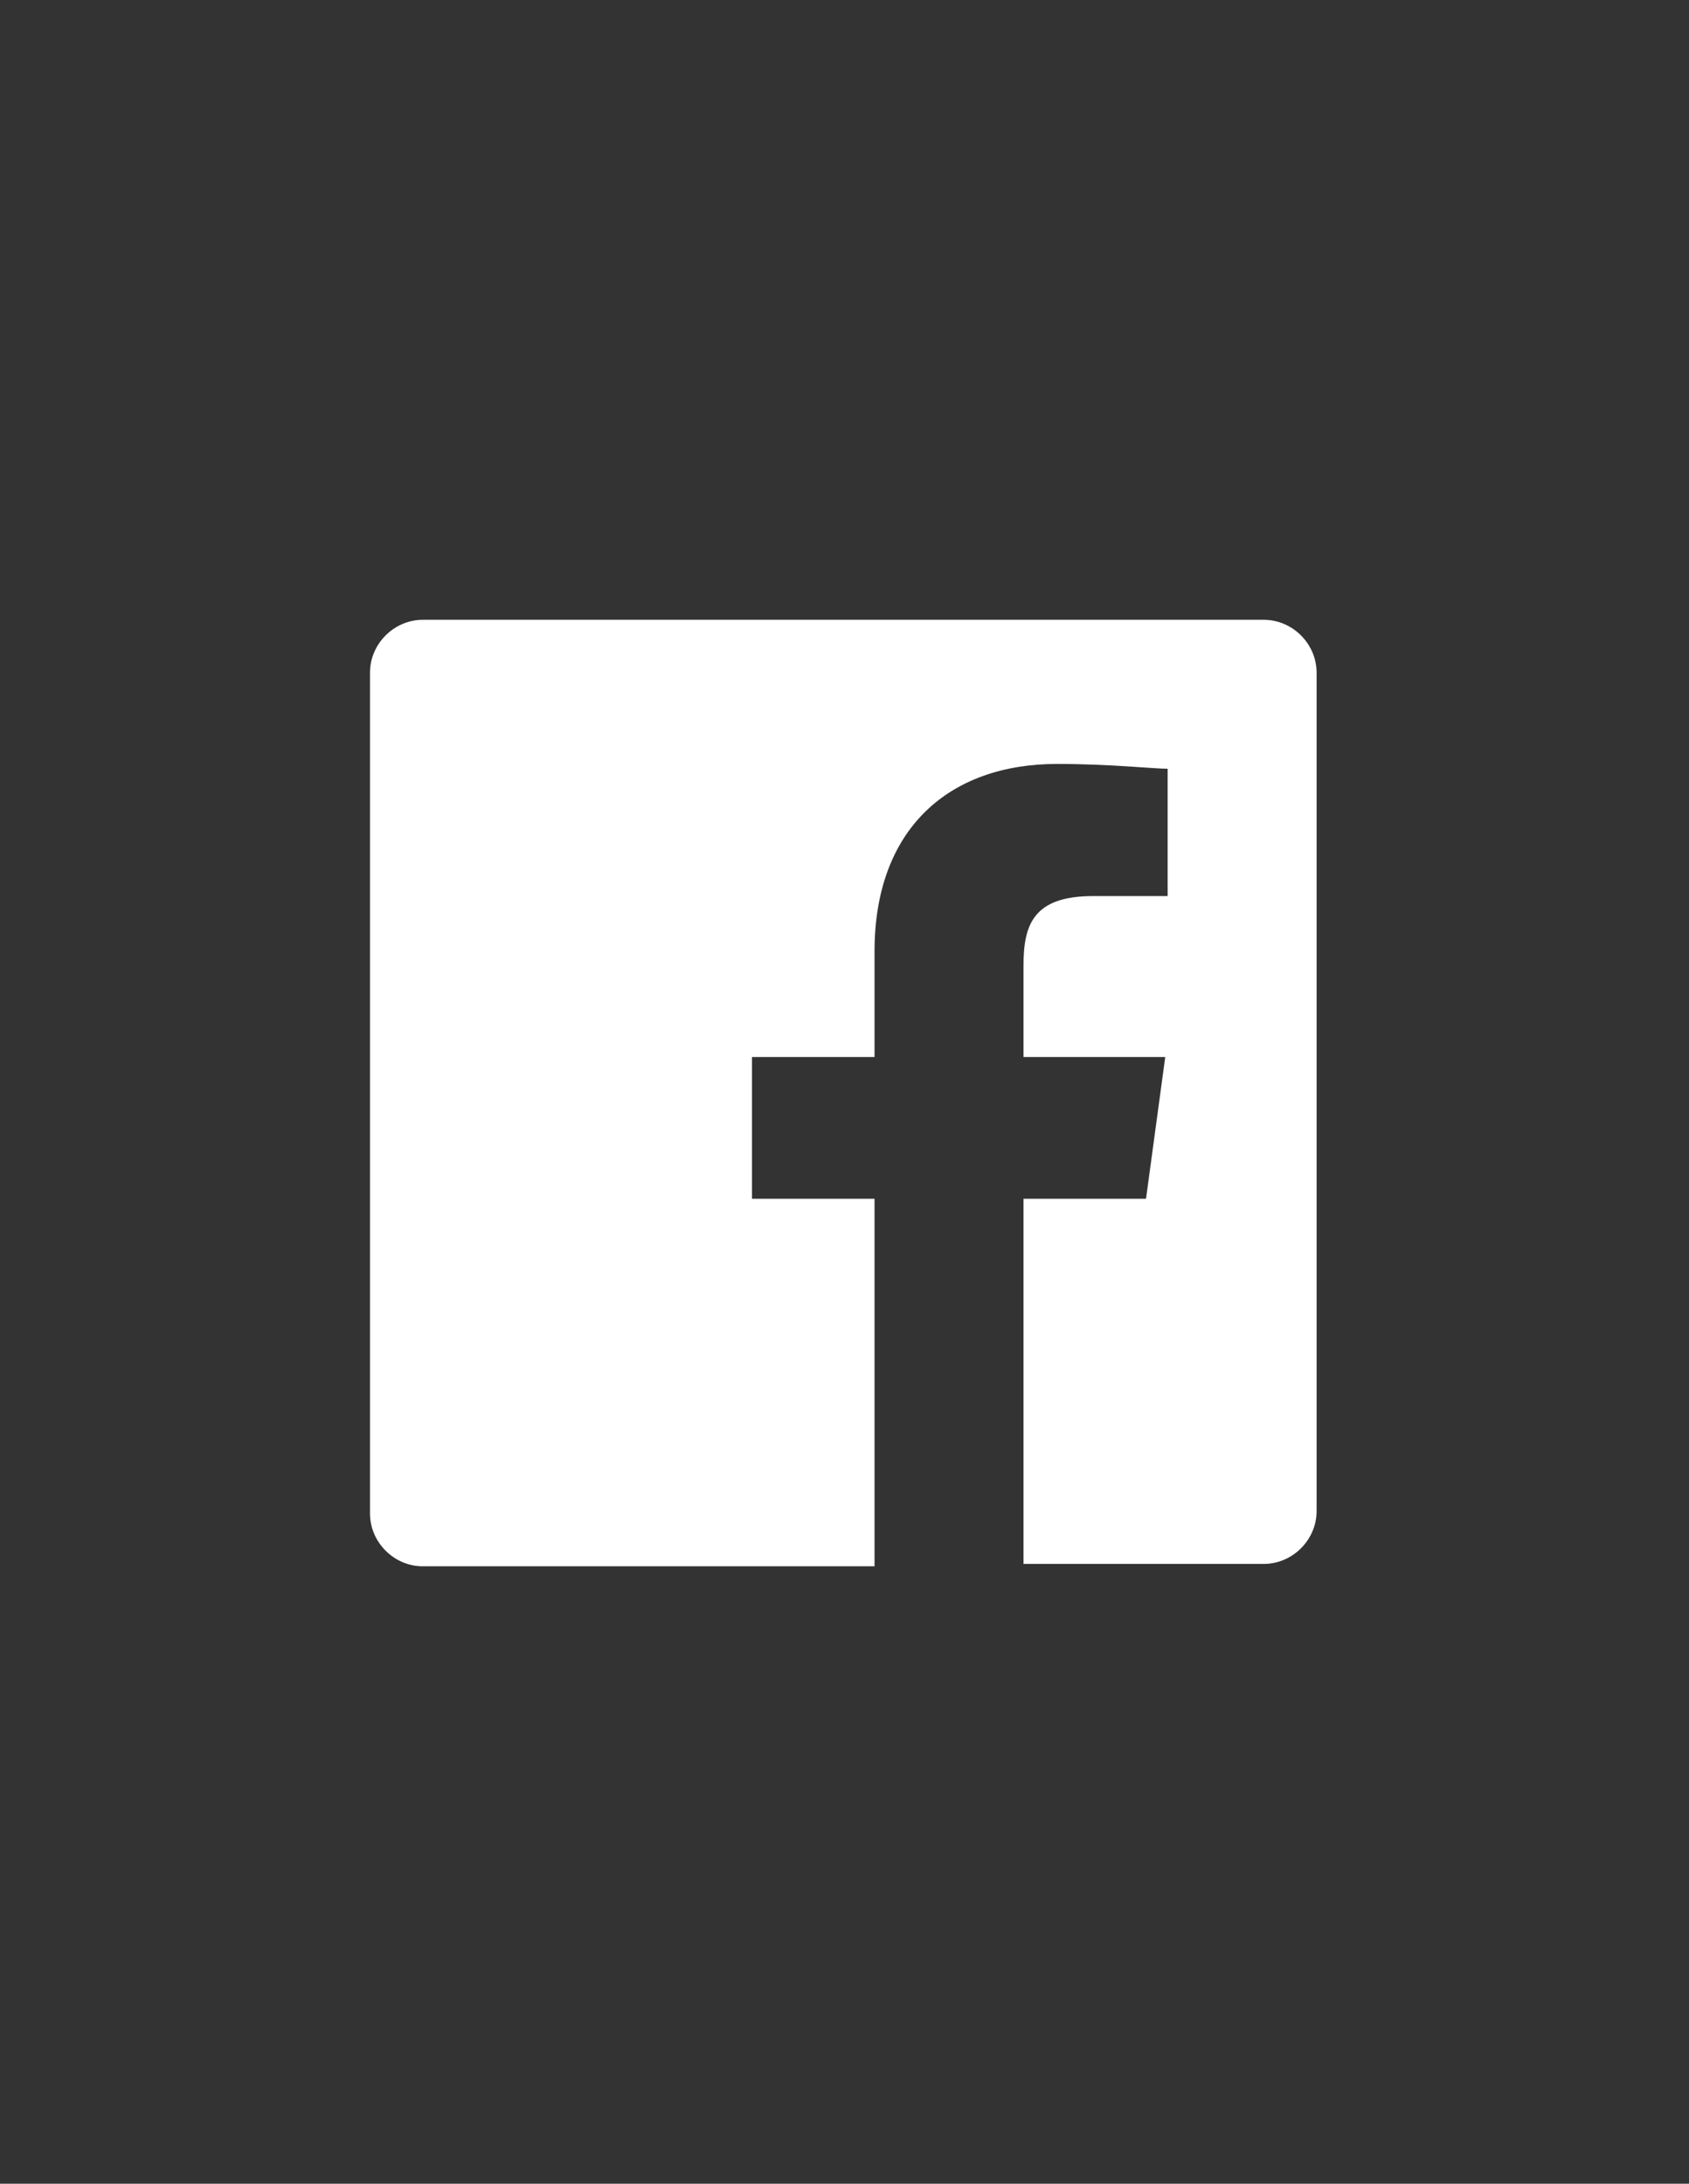 <?xml version="1.0" encoding="utf-8"?>
<!-- Generator: Adobe Illustrator 20.1.0, SVG Export Plug-In . SVG Version: 6.00 Build 0)  -->
<svg version="1.1" id="Layer_1" xmlns="http://www.w3.org/2000/svg" xmlns:xlink="http://www.w3.org/1999/xlink" x="0px" y="0px"
	 viewBox="0 0 70.3 90.9" style="enable-background:new 0 0 70.3 90.9;" xml:space="preserve">
<rect x="0" y="0" width="70.3" height="90.9" fill="#333333" stroke="none"/>
<style type="text/css">
	.st0{fill:#FFFFFF;}
</style>
<path id="White_2_" class="st0" d="M52.6,25.8h-35c-1.2,0-2.2,1-2.2,2.2v35c0,1.2,1,2.2,2.2,2.2h18.8V49.9h-5.1V44h5.1v-4.4
	c0-5.1,3.1-7.8,7.6-7.8c2.2,0,4,0.2,4.6,0.2v5.3l-3.1,0c-2.5,0-2.9,1.2-2.9,2.9V44h5.9l-0.8,5.9h-5.1v15.2h10c1.2,0,2.2-1,2.2-2.2
	V28C54.8,26.8,53.8,25.8,52.6,25.8z"/>
</svg>
